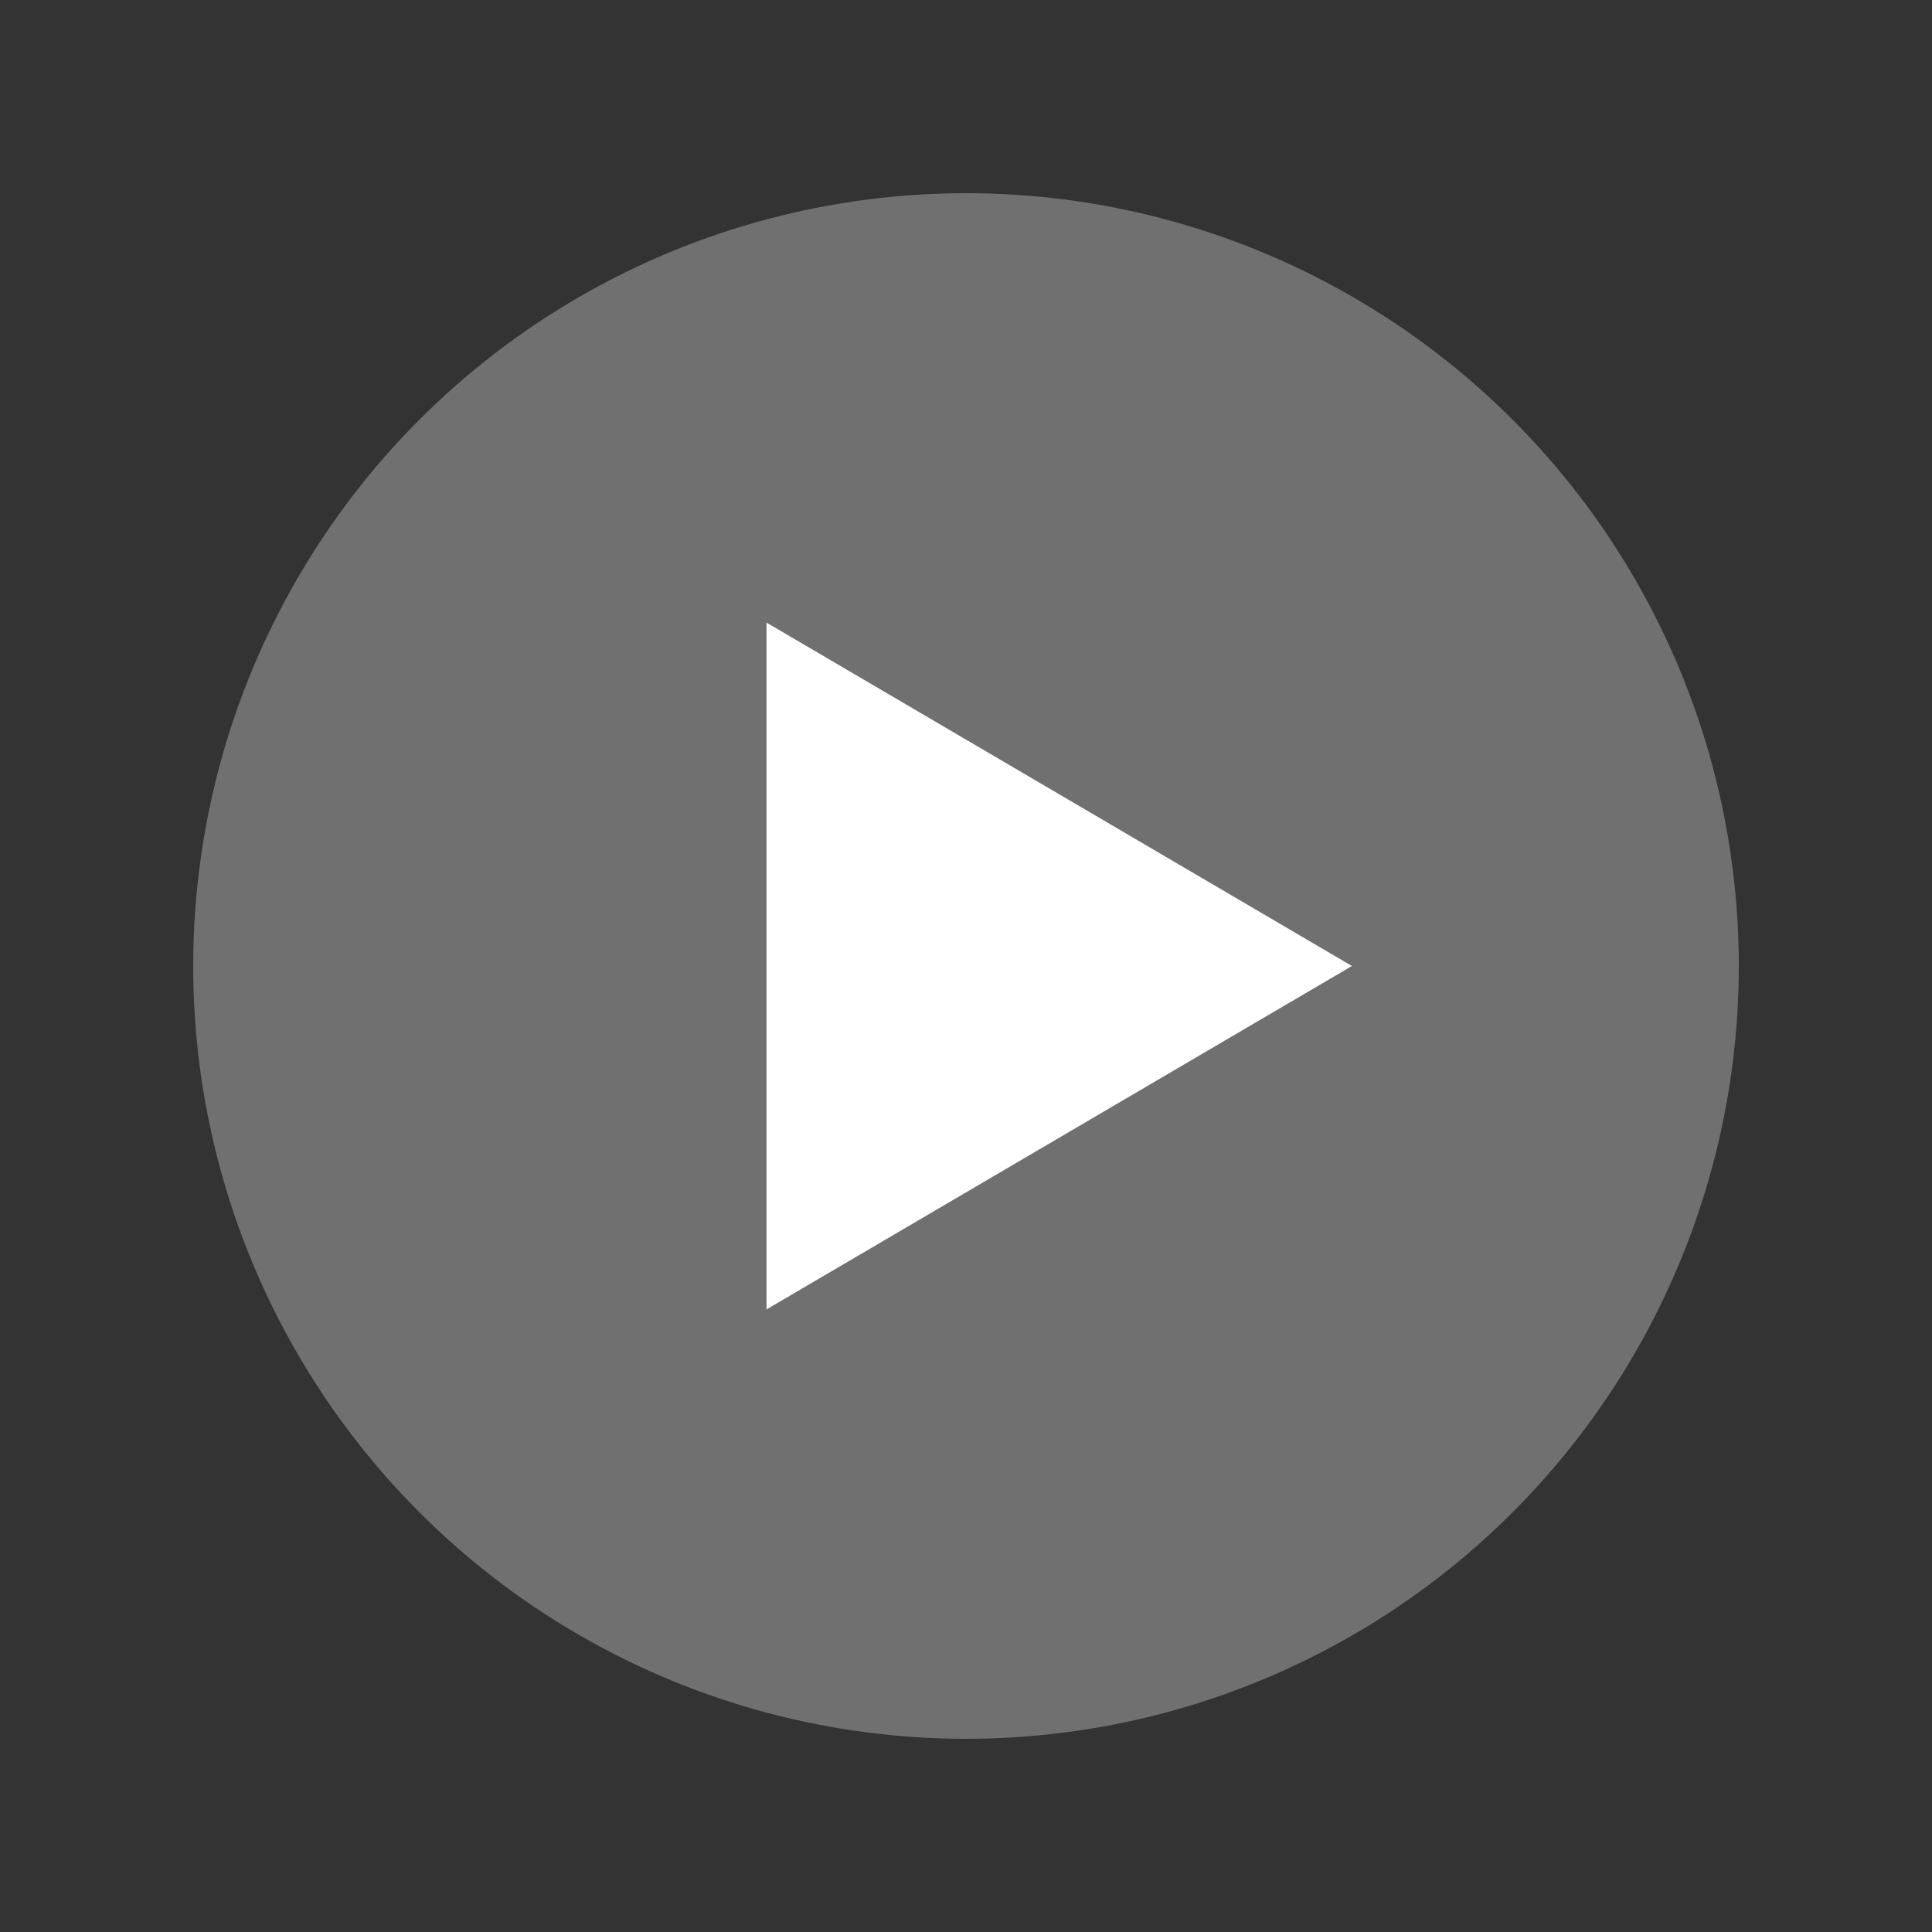 <?xml version="1.0" encoding="UTF-8"?>
<svg id="Layer" xmlns="http://www.w3.org/2000/svg" version="1.1" viewBox="0 0 40 40">
  <rect x="0" y="0" width="40" height="40" fill="#333333" stroke="none"/>
  <defs>
    <style>
      .st0 {
        opacity: .3;
      }

      .st0, .st1 {
        fill: #ffffff;
      }
    </style>
  </defs>
  <circle class="st0" cx="20" cy="20" r="16"/>
  <polygon class="st1" points="15.87 12.89 27.99 20 15.87 27.11 15.87 12.89"/>
</svg>